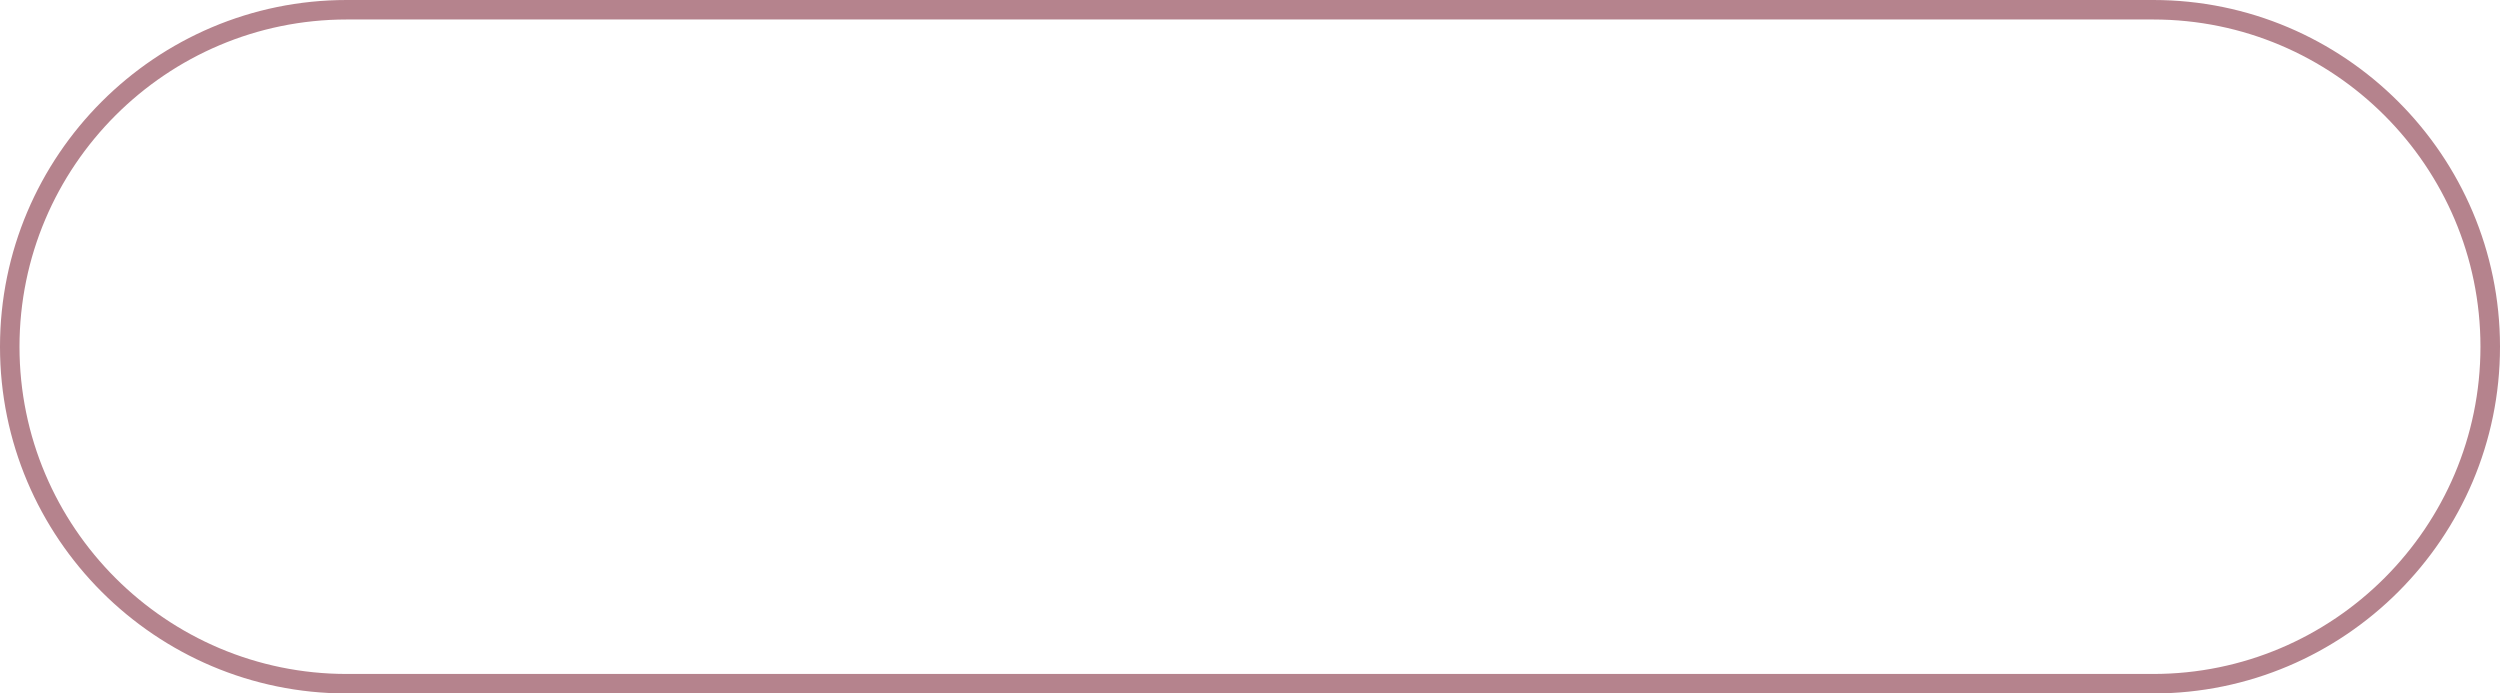 <?xml version="1.0" encoding="UTF-8" standalone="no"?><svg xmlns="http://www.w3.org/2000/svg" xmlns:xlink="http://www.w3.org/1999/xlink" fill="#000000" height="426.9" preserveAspectRatio="xMidYMid meet" version="1" viewBox="0.0 0.0 1539.0 426.9" width="1539" zoomAndPan="magnify"><g data-name="Layer 2"><g data-name="Layer 1" id="change1_1"><path d="M1325.52,426.89H213.45C95.75,426.89,0,331.14,0,213.45S95.75,0,213.45,0H1325.52C1443.22,0,1539,95.75,1539,213.45S1443.22,426.89,1325.52,426.89ZM213.45,12C102.37,12,12,102.37,12,213.45s90.37,201.44,201.45,201.44H1325.52c111.08,0,201.45-90.37,201.45-201.44S1436.6,12,1325.52,12Z" fill="#b5838d"/></g></g></svg>